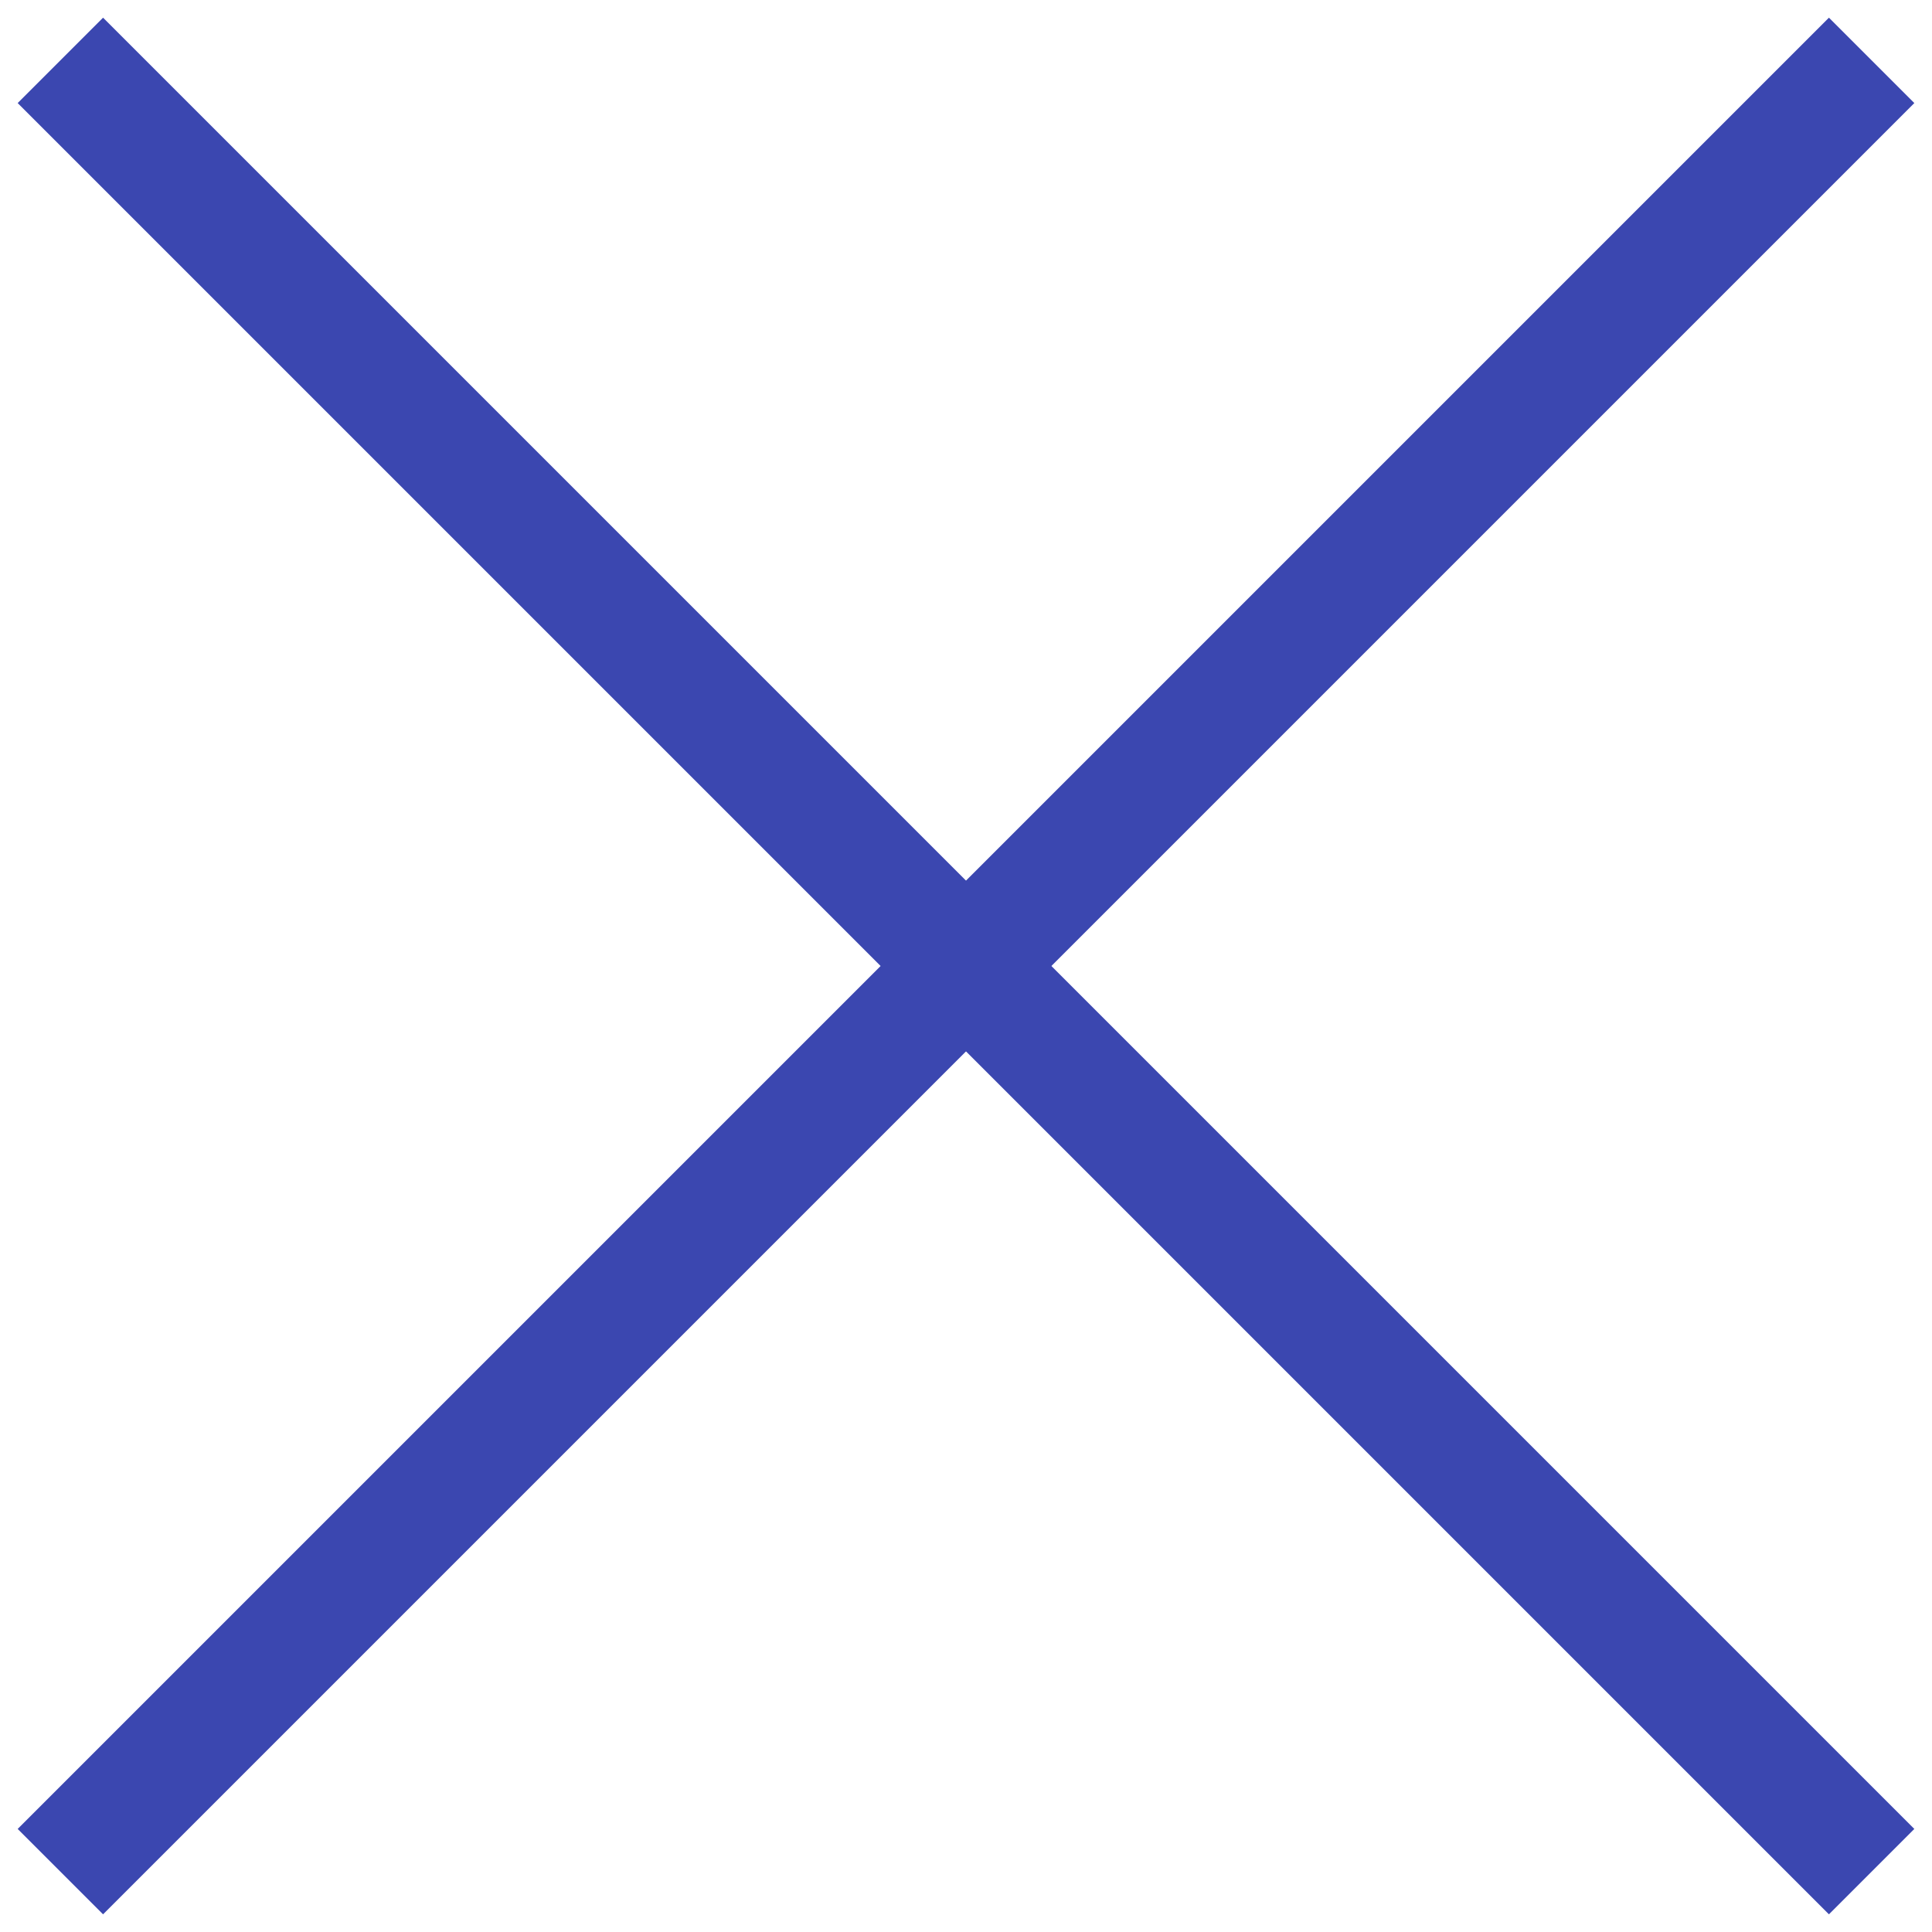 <?xml version="1.0" encoding="UTF-8"?> <svg xmlns="http://www.w3.org/2000/svg" width="32" height="32" viewBox="0 0 32 32" fill="none"><g clip-path="url(#clip0_353_1924)"><path d="M1 31L31 1" stroke="#3B47B0" stroke-width="2"></path><path d="M31 31L1 1" stroke="#3B47B0" stroke-width="2"></path></g><defs><clipPath id="clip0_353_1924"><rect width="32" height="32" fill="white"></rect></clipPath></defs></svg> 